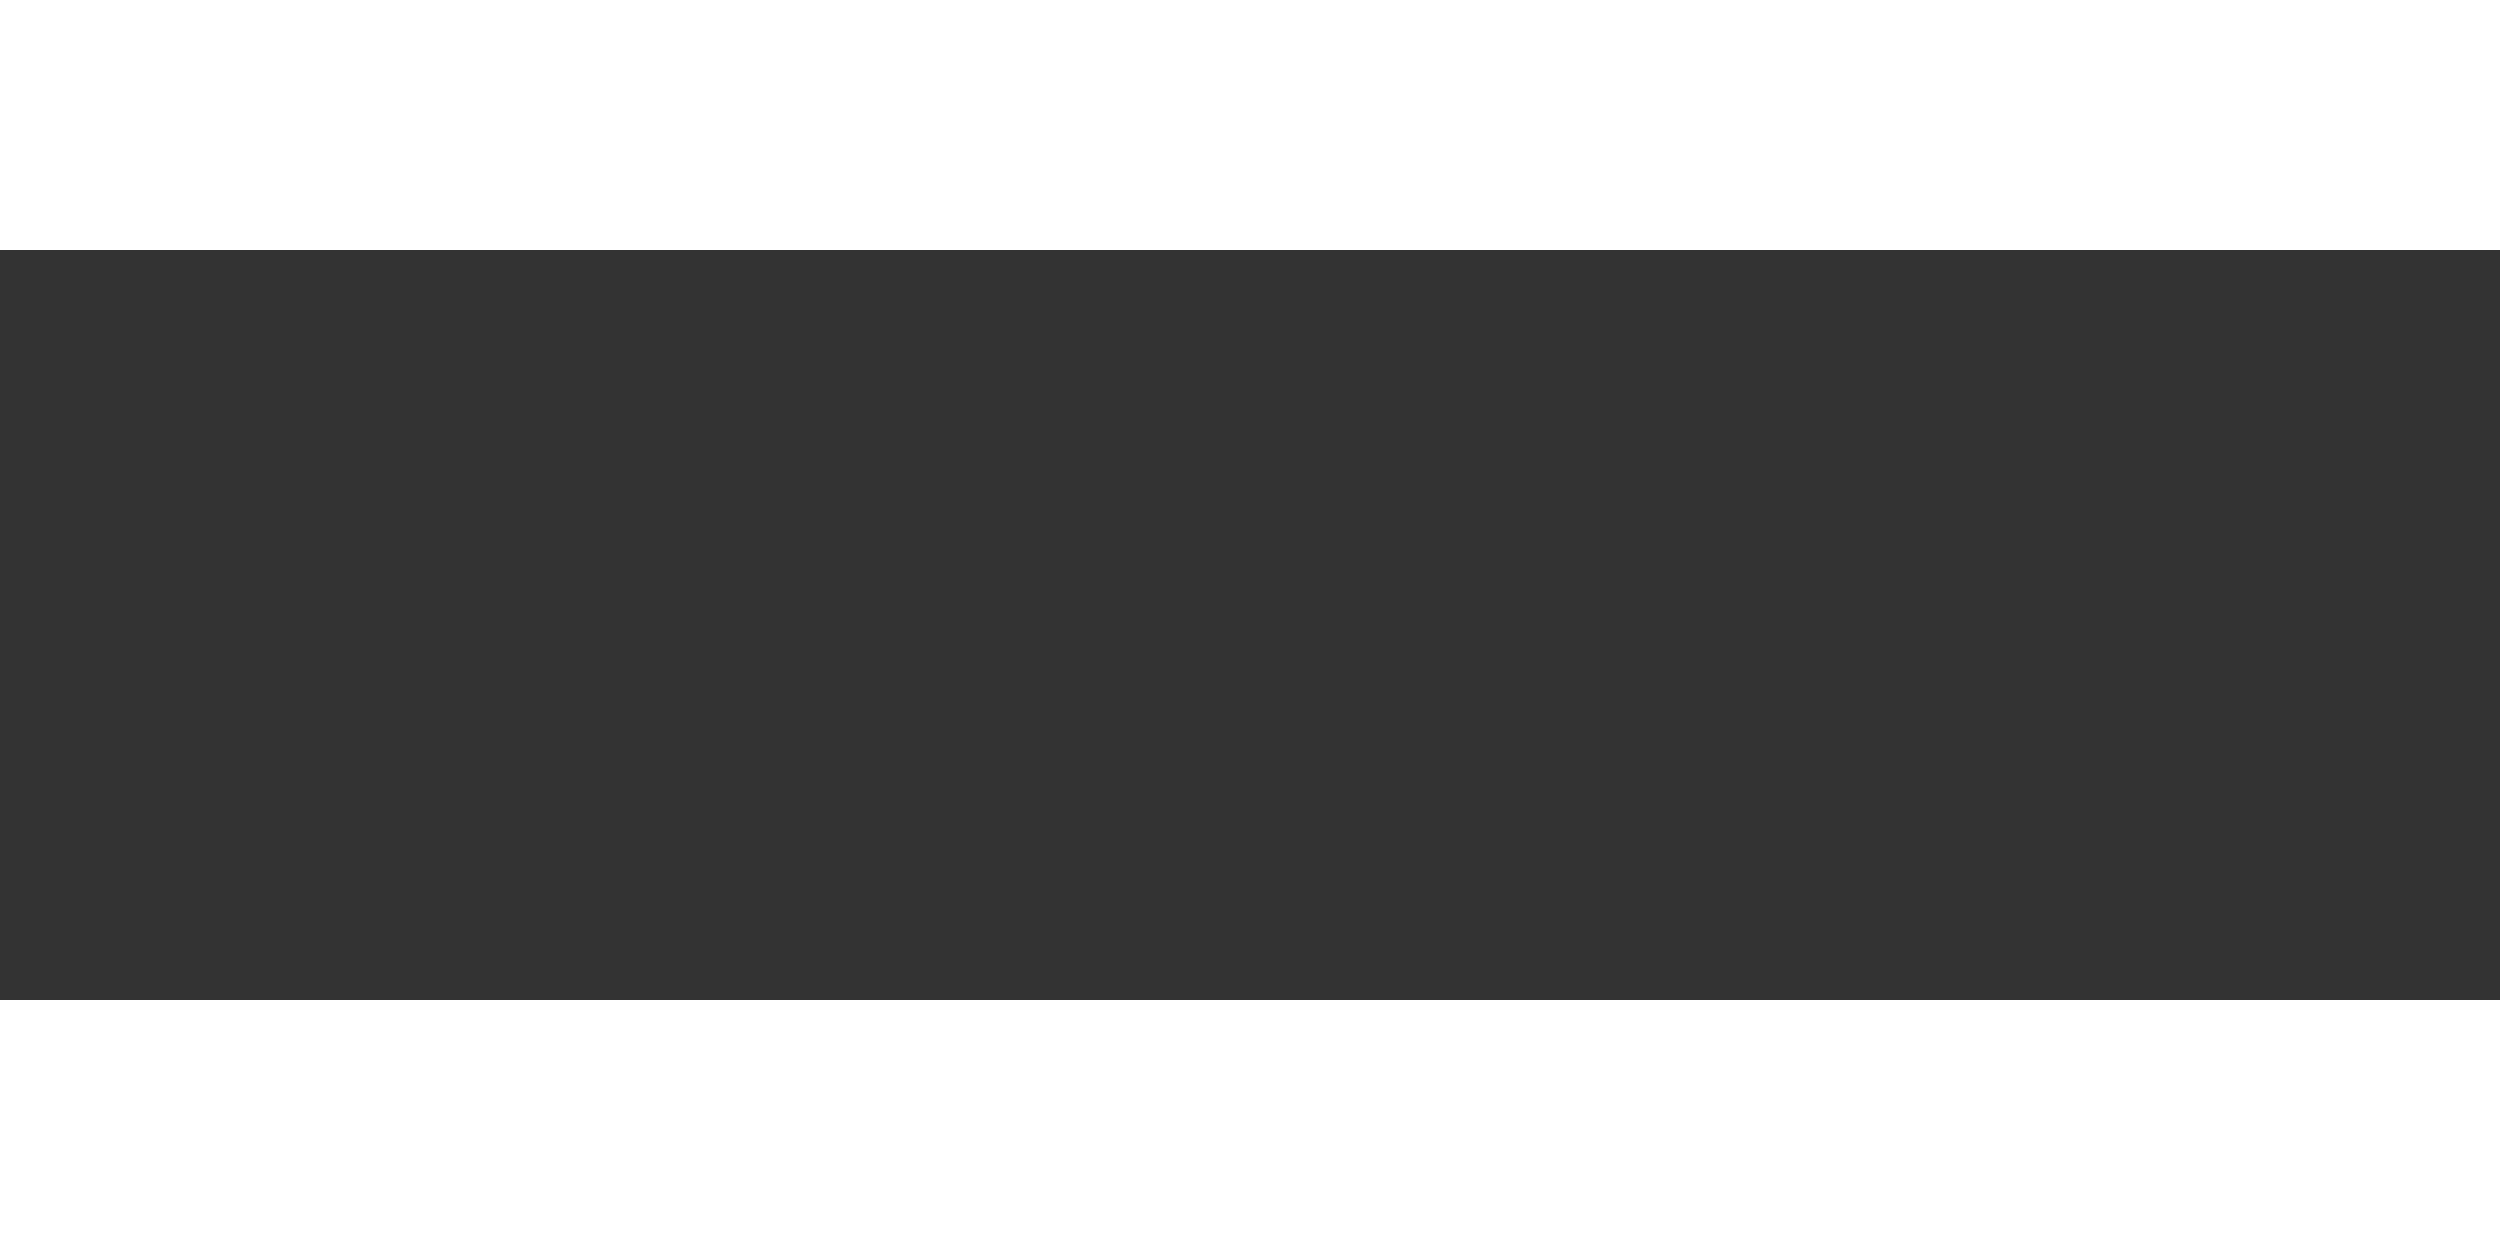 <?xml version="1.0" encoding="UTF-8"?> <svg xmlns="http://www.w3.org/2000/svg" width="20" height="10" viewBox="0 0 20 10" fill="none"><rect x="0" y="0" width="20" height="10" fill="#333333" stroke="none"/><rect width="20" height="2" fill="white"></rect><rect y="8" width="20" height="2" fill="white"></rect></svg> 
